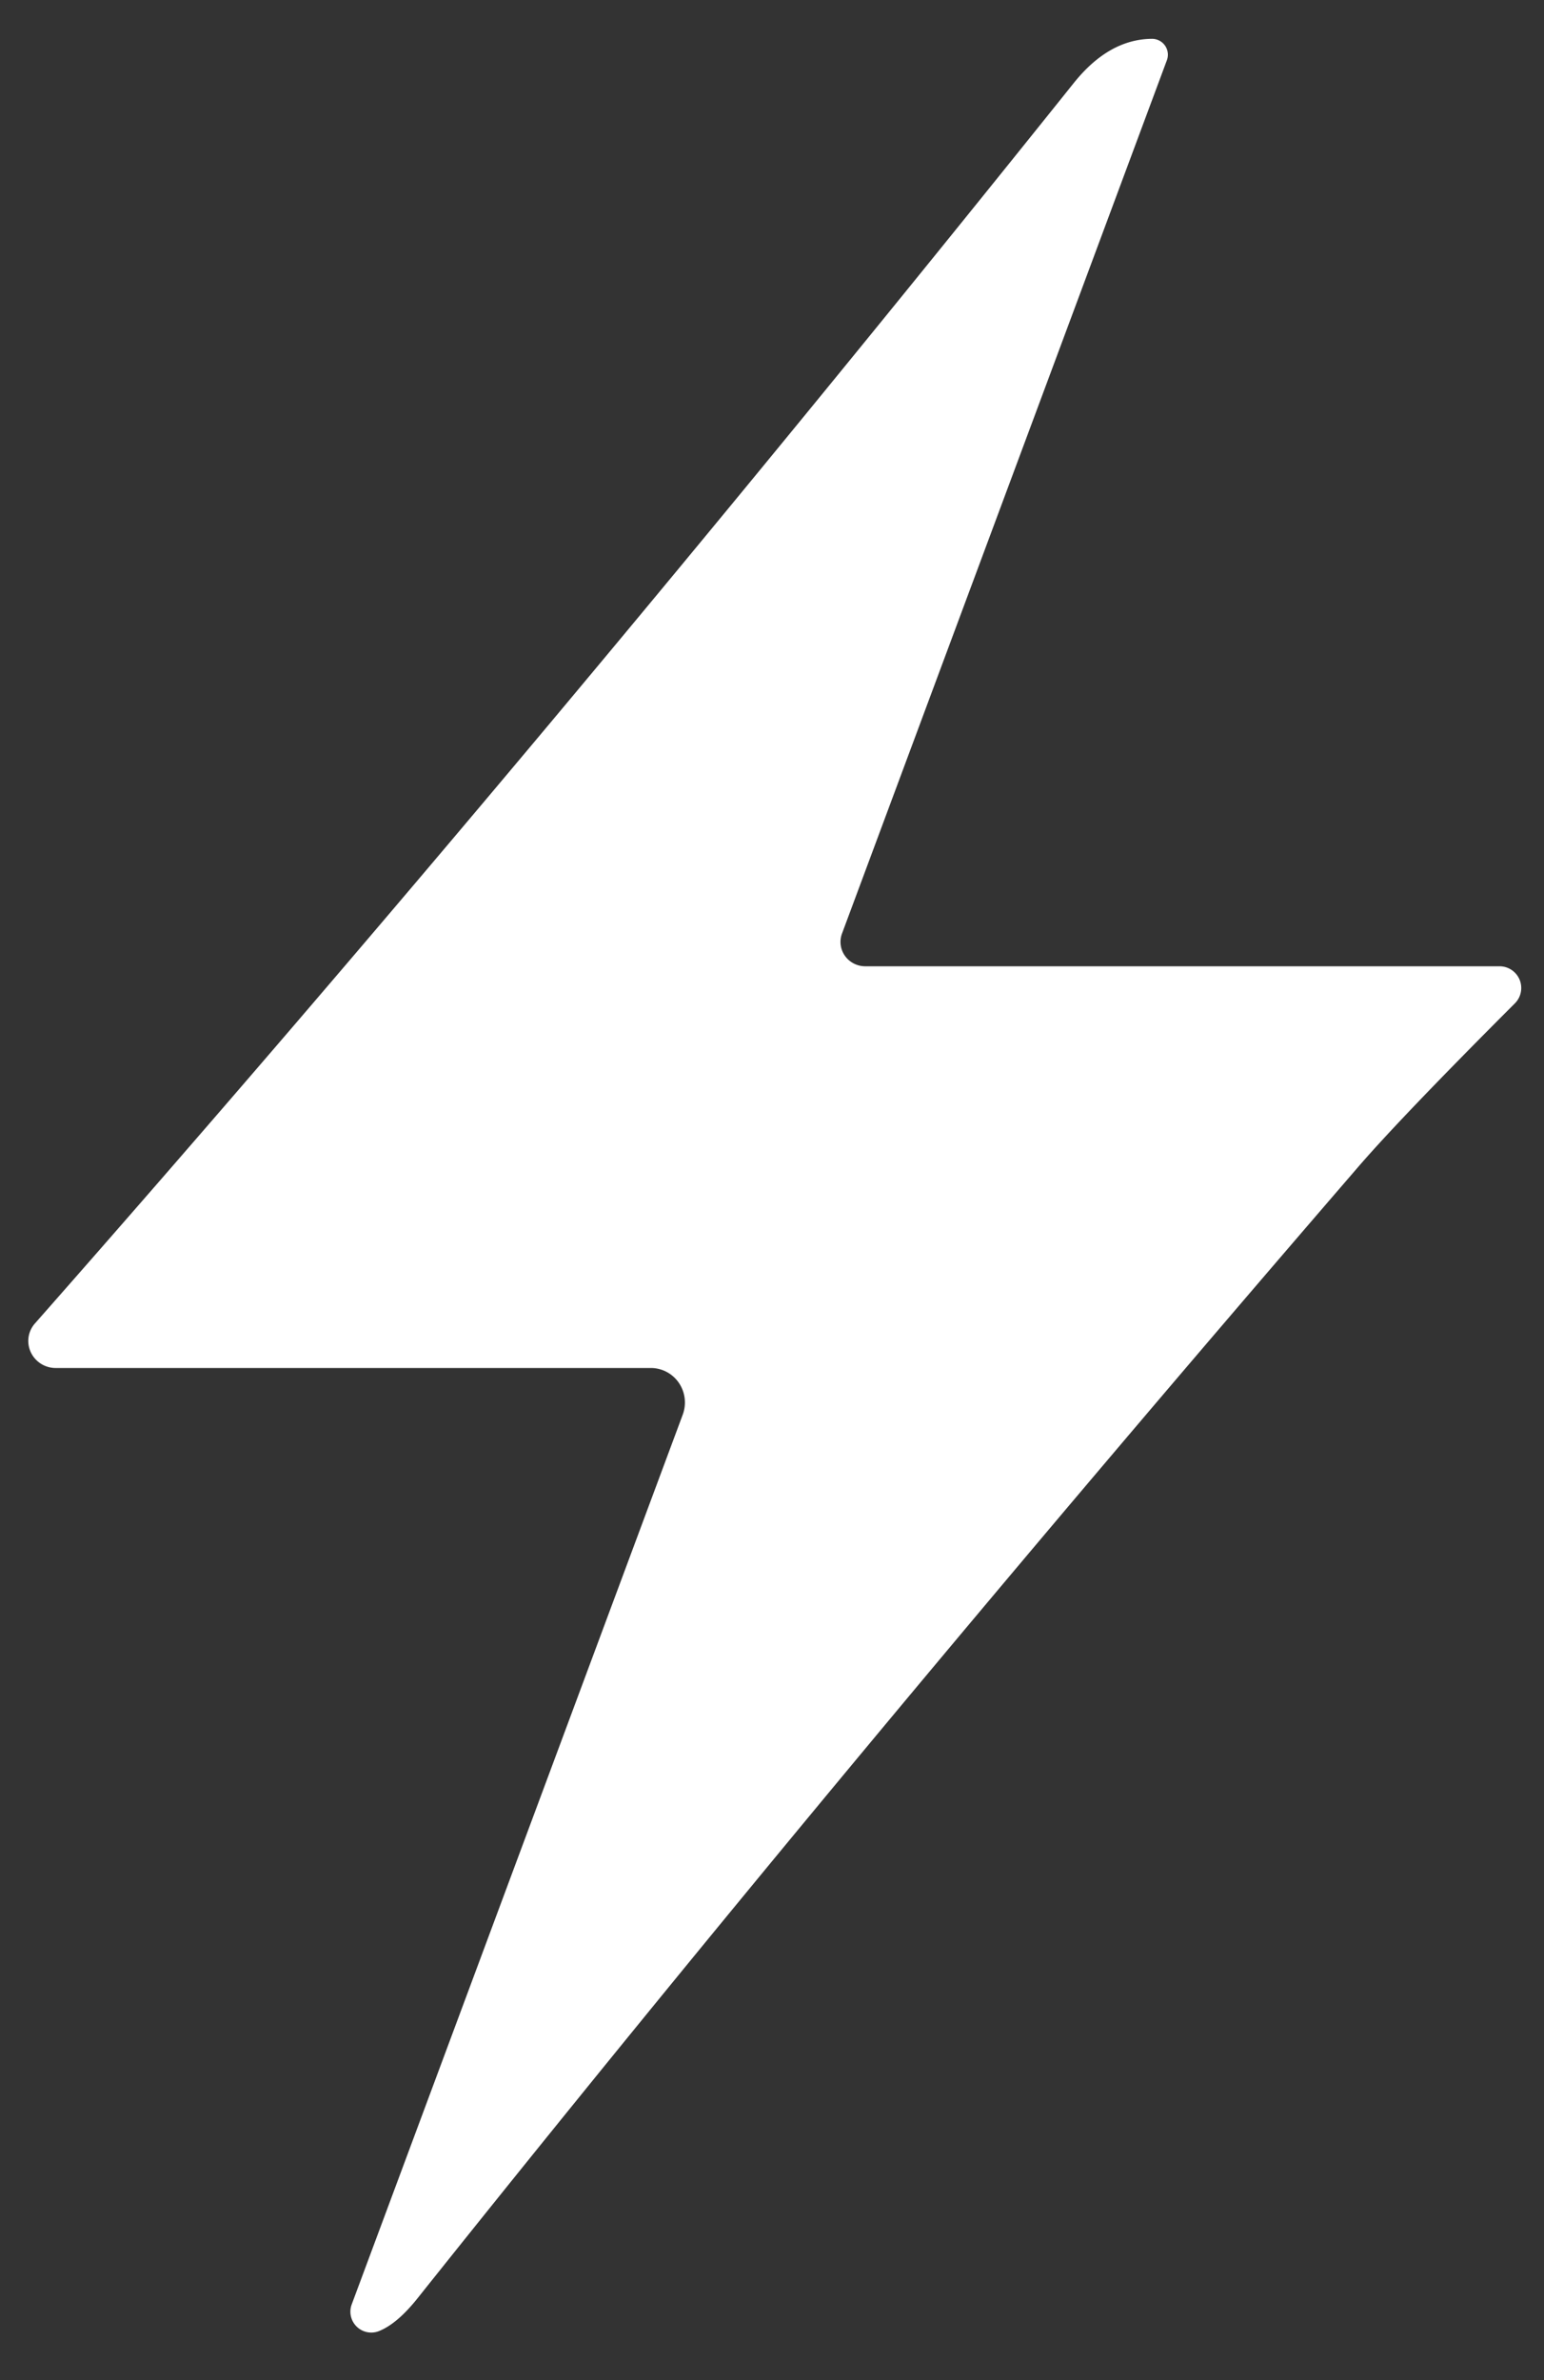 <?xml version="1.0" encoding="UTF-8" standalone="no"?>
<!DOCTYPE svg PUBLIC "-//W3C//DTD SVG 1.1//EN" "http://www.w3.org/Graphics/SVG/1.1/DTD/svg11.dtd">
<svg xmlns="http://www.w3.org/2000/svg" version="1.1" viewBox="0.00 0.00 37.00 57.00">
<rect x="0.00" y="0.00" width="37.00" height="57.00" fill="#333333" stroke="none"/>
<path fill="#ffffff" d="
  M 36.30 24.03
  Q 33.51 26.82 32.50 28.00
  Q 20.27 42.17 10.02 55.02
  Q 9.53 55.64 9.09 55.82
  A 0.50 0.50 0.0 0 1 8.43 55.18
  L 16.36 33.88
  A 0.83 0.82 -79.7 0 0 15.59 32.76
  L 1.33 32.76
  A 0.65 0.64 20.5 0 1 0.84 31.69
  Q 12.88 18.03 25.73 1.99
  Q 26.57 0.94 27.60 0.93
  A 0.38 0.38 0.0 0 1 27.96 1.45
  L 20.18 22.35
  A 0.59 0.58 10.3 0 0 20.73 23.14
  L 35.93 23.14
  A 0.52 0.52 0.0 0 1 36.30 24.03
  Z"
/>
</svg>
